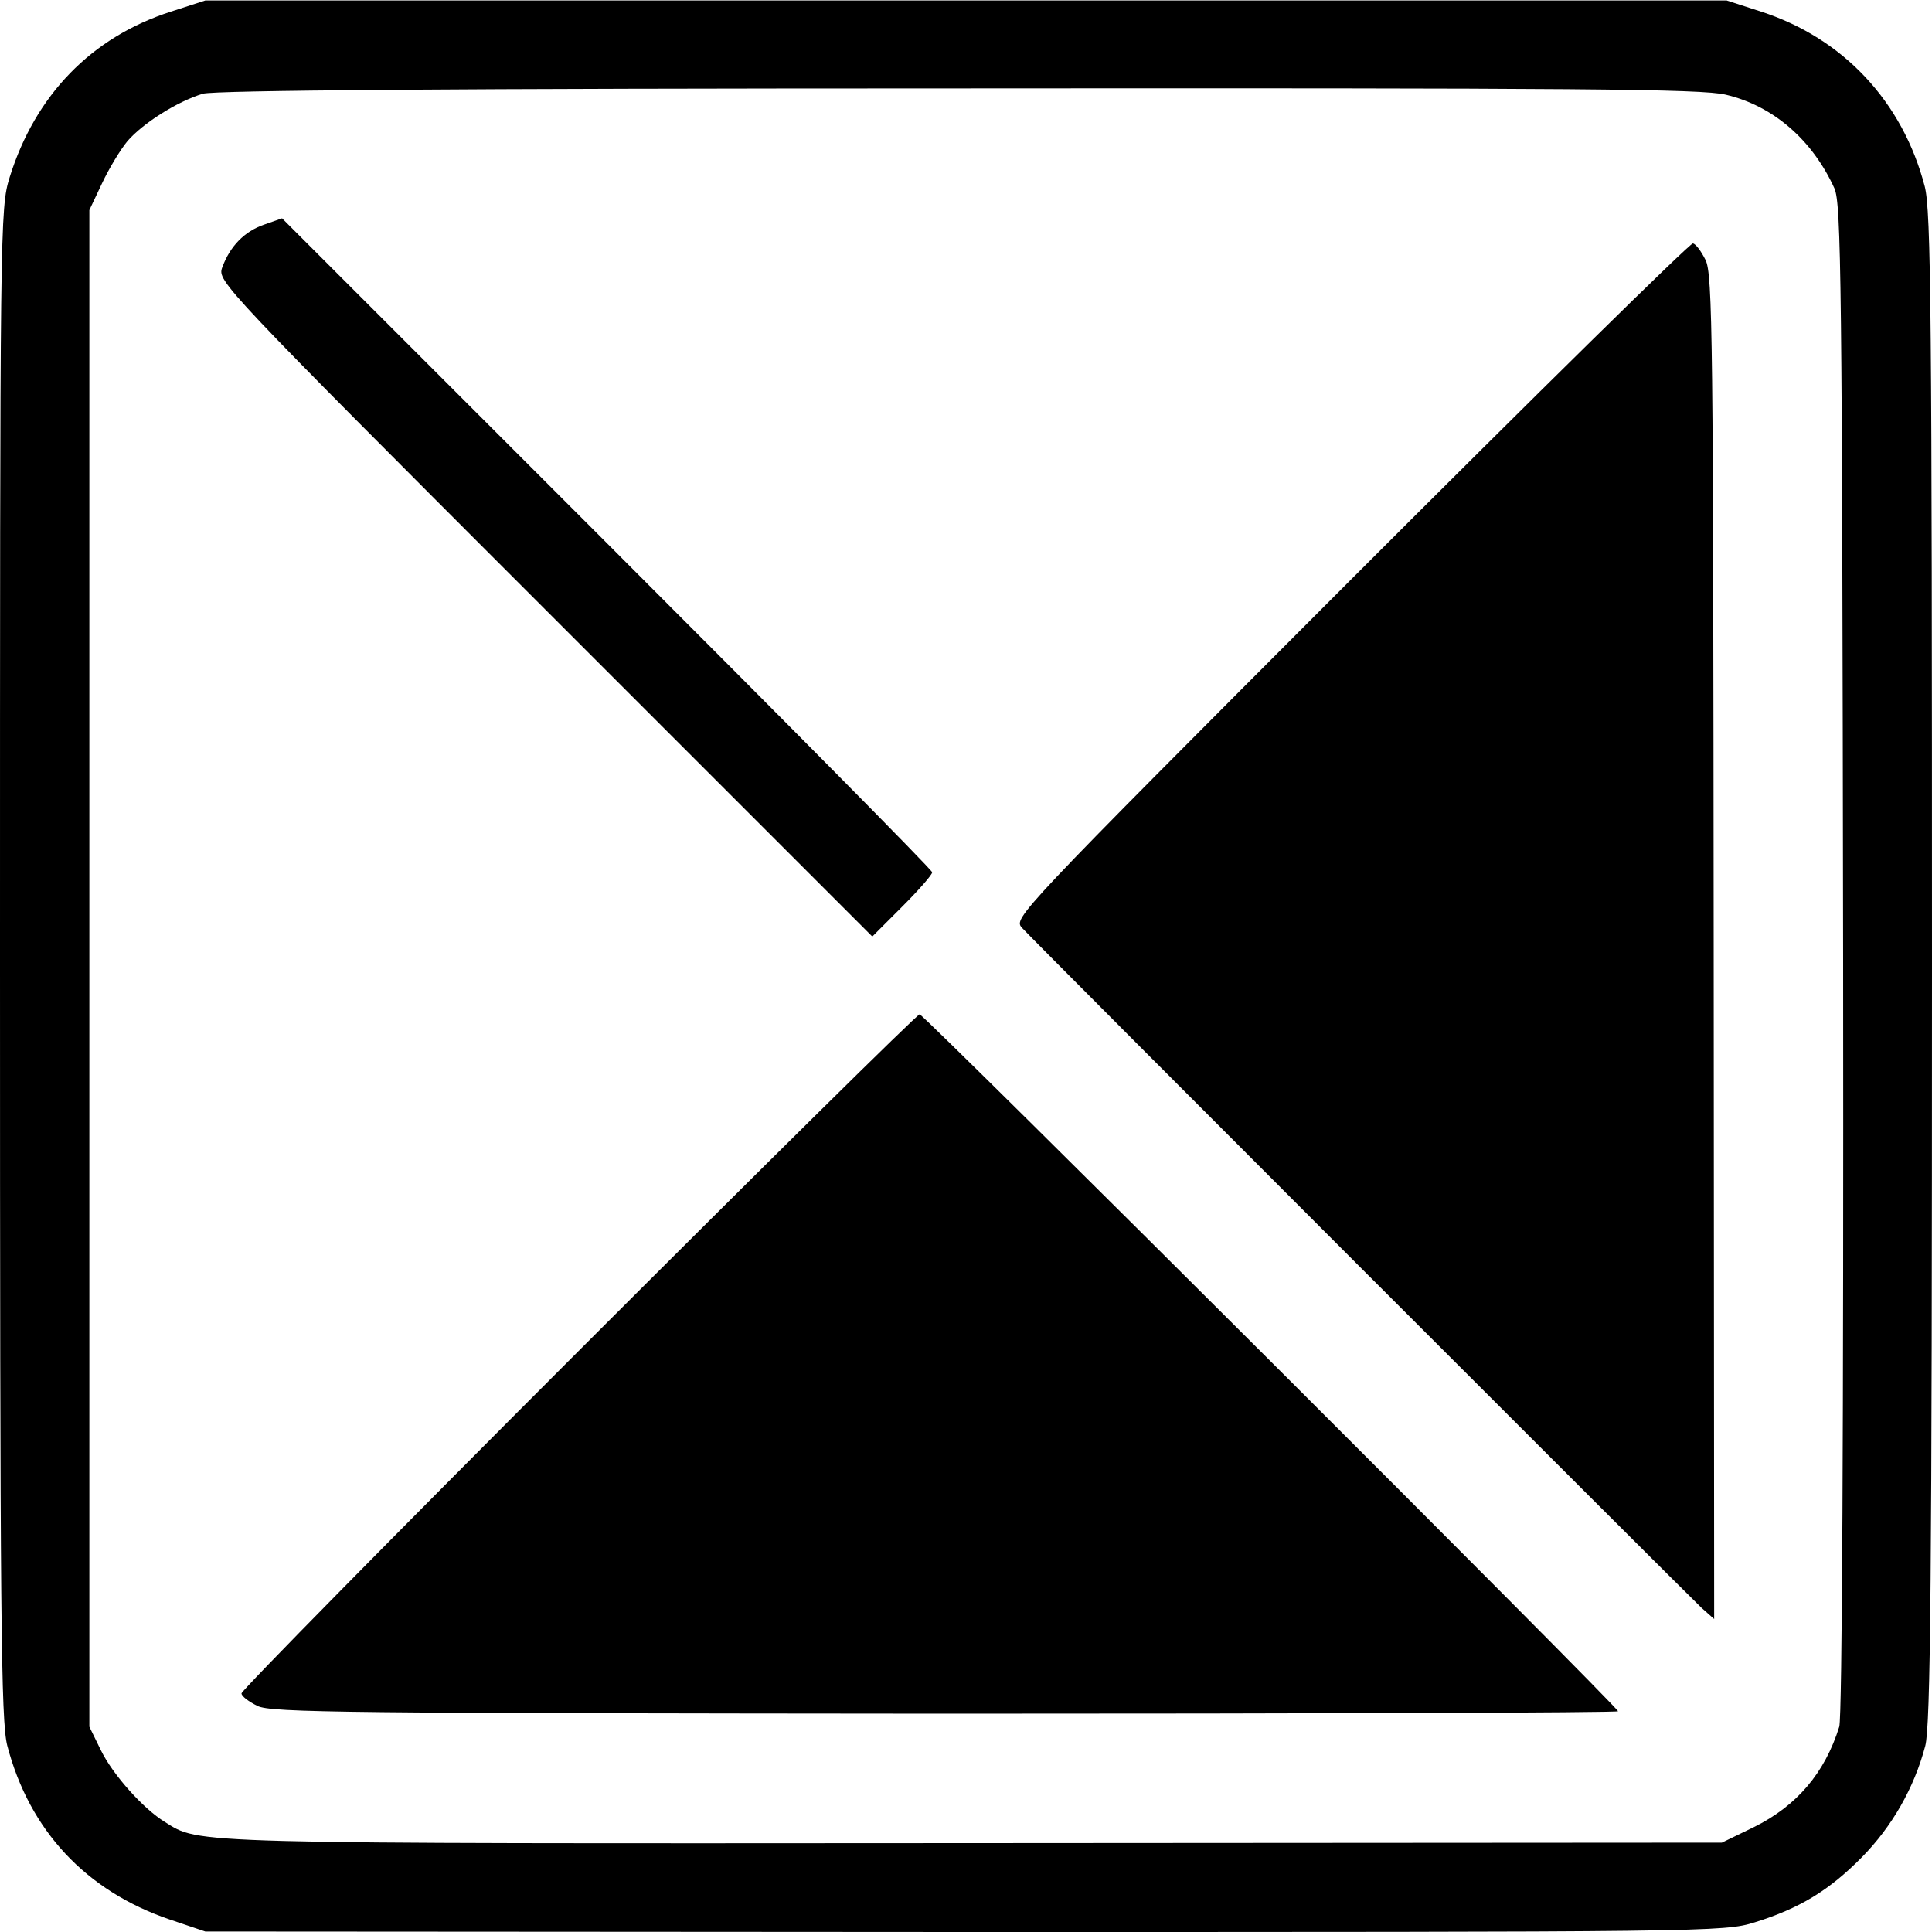 <?xml version="1.0" standalone="no"?>
<!DOCTYPE svg PUBLIC "-//W3C//DTD SVG 20010904//EN"
 "http://www.w3.org/TR/2001/REC-SVG-20010904/DTD/svg10.dtd">
<svg version="1.0" xmlns="http://www.w3.org/2000/svg"
 width="400pt" height="400pt" viewBox="0 0 400 400"
 preserveAspectRatio="xMidYMid meet">
<g transform="translate(0,400) scale(0.1,-0.1)"
fill="#000000" stroke="none">
<path d="M354 3976 c-165 -53 -281 -173 -334 -343 -20 -64 -20 -93 -20 -1627
0 -1360 2 -1569 15 -1620 46 -176 163 -301 336 -360 l74 -25 1571 -1 c1546 0
1573 0 1637 20 93 29 154 66 222 135 62 63 108 143 131 230 11 41 14 342 14
1610 0 1359 -2 1568 -15 1619 -46 176 -169 307 -339 362 l-71 23 -1575 0
-1575 0 -71 -23z m3219 -172 c98 -23 179 -93 225 -194 14 -32 16 -185 18
-1595 1 -957 -2 -1571 -8 -1590 -30 -96 -88 -164 -177 -208 l-66 -32 -1550 -1
c-1646 -1 -1600 -2 -1674 44 -44 27 -107 97 -132 148 l-24 49 0 1570 0 1570
26 55 c14 30 38 70 53 88 32 37 103 82 156 98 24 7 517 11 1565 11 1286 1
1539 -1 1588 -13z"/>
<path d="M547 3535 c-41 -14 -71 -45 -87 -89 -10 -28 -2 -37 668 -707 l678
-678 62 62 c34 34 62 66 62 71 0 5 -303 311 -673 681 l-673 673 -37 -13z"/>
<path d="M2796 2799 c-696 -697 -698 -700 -680 -720 23 -26 1371 -1374 1407
-1408 l26 -23 -1 1391 c-1 1260 -2 1394 -17 1423 -9 18 -20 33 -26 34 -5 2
-324 -312 -709 -697z"/>
<path d="M1197 1202 c-383 -383 -697 -702 -697 -708 0 -6 15 -17 33 -26 28
-14 188 -15 1425 -16 765 0 1392 2 1392 5 0 9 -1437 1443 -1446 1443 -5 0
-323 -314 -707 -698z"/>
</g>
</svg>
